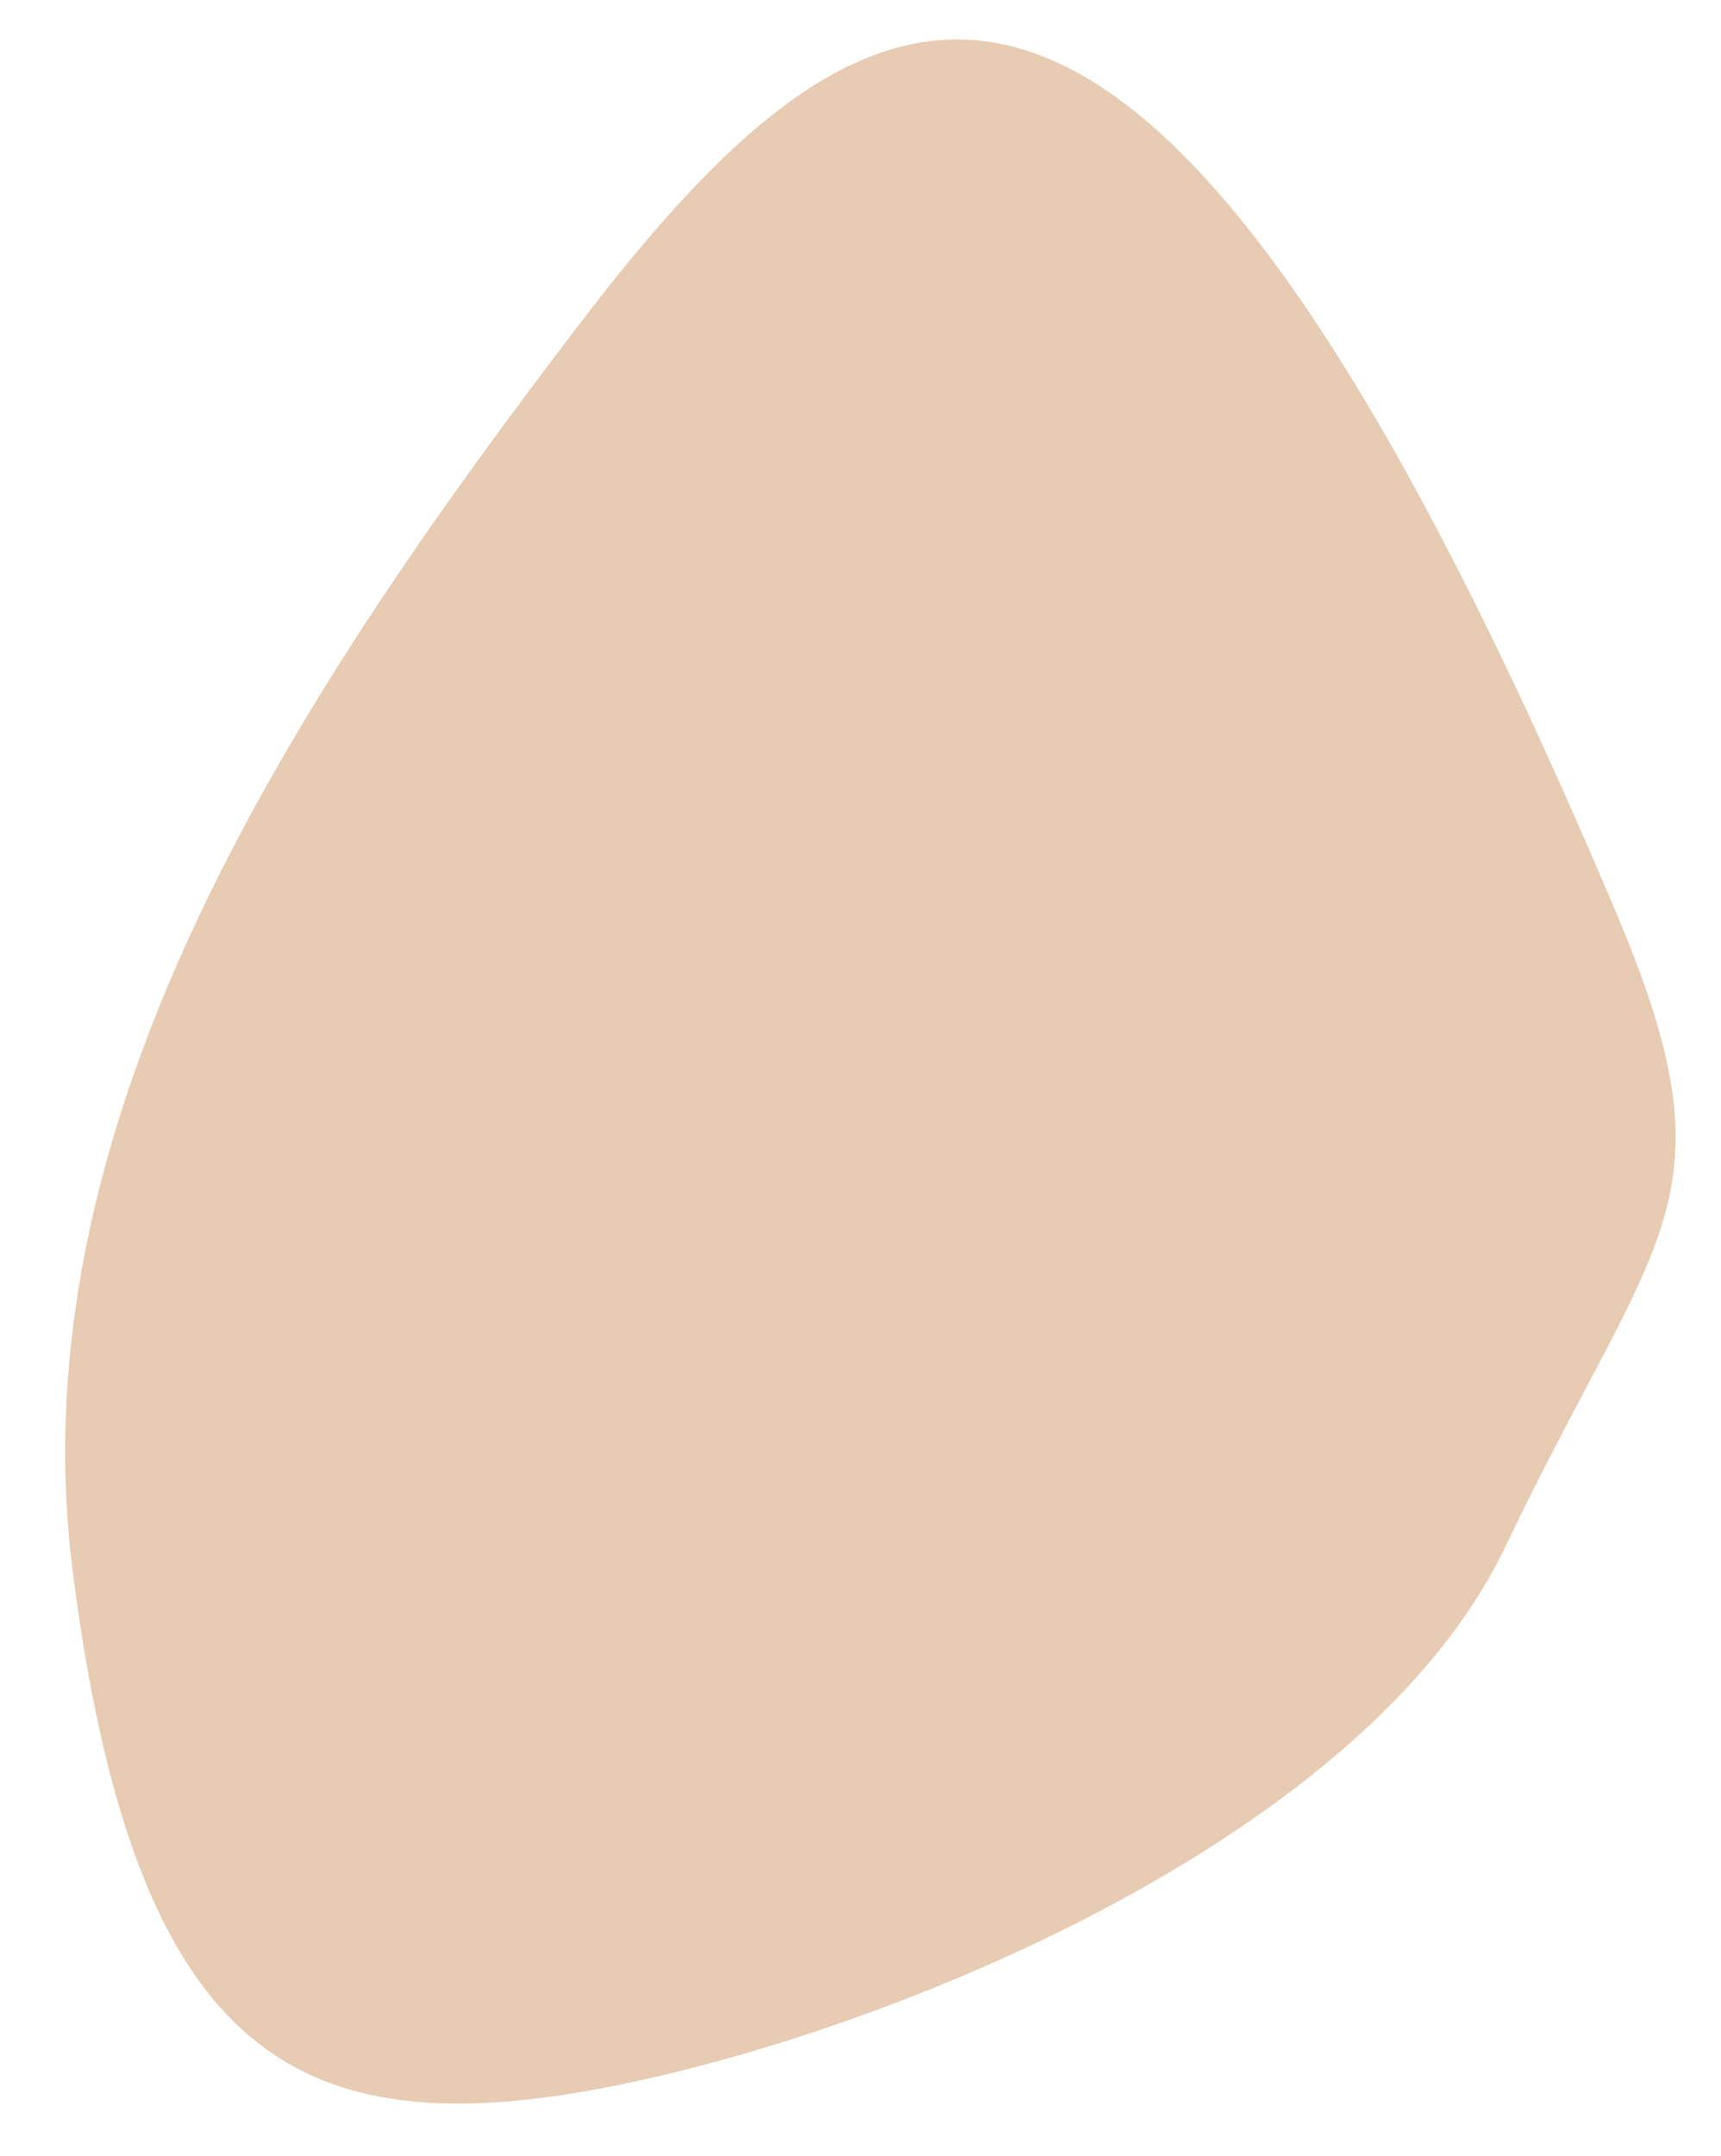 <svg xmlns="http://www.w3.org/2000/svg" viewBox="0 0 171.761 215.028"><defs><clipPath id="a"><path data-name="Path 30" d="M9.234 208.358l162.528 6.67L162.528 6.67 0 0z" fill="none"/></clipPath></defs><g data-name="Group 17"><g data-name="Group 16" clip-path="url(#a)"><path data-name="Path 29" d="M161.272 90.975C113.913-20.939 87.4-6.38 57.74 32.446S1.553 112.738 7.303 157.108s19.958 55.278 46.02 52.228 81.675-23.179 96.9-55.04 23.289-34.4 11.05-63.321" fill="#e7cbb2"/></g></g></svg>